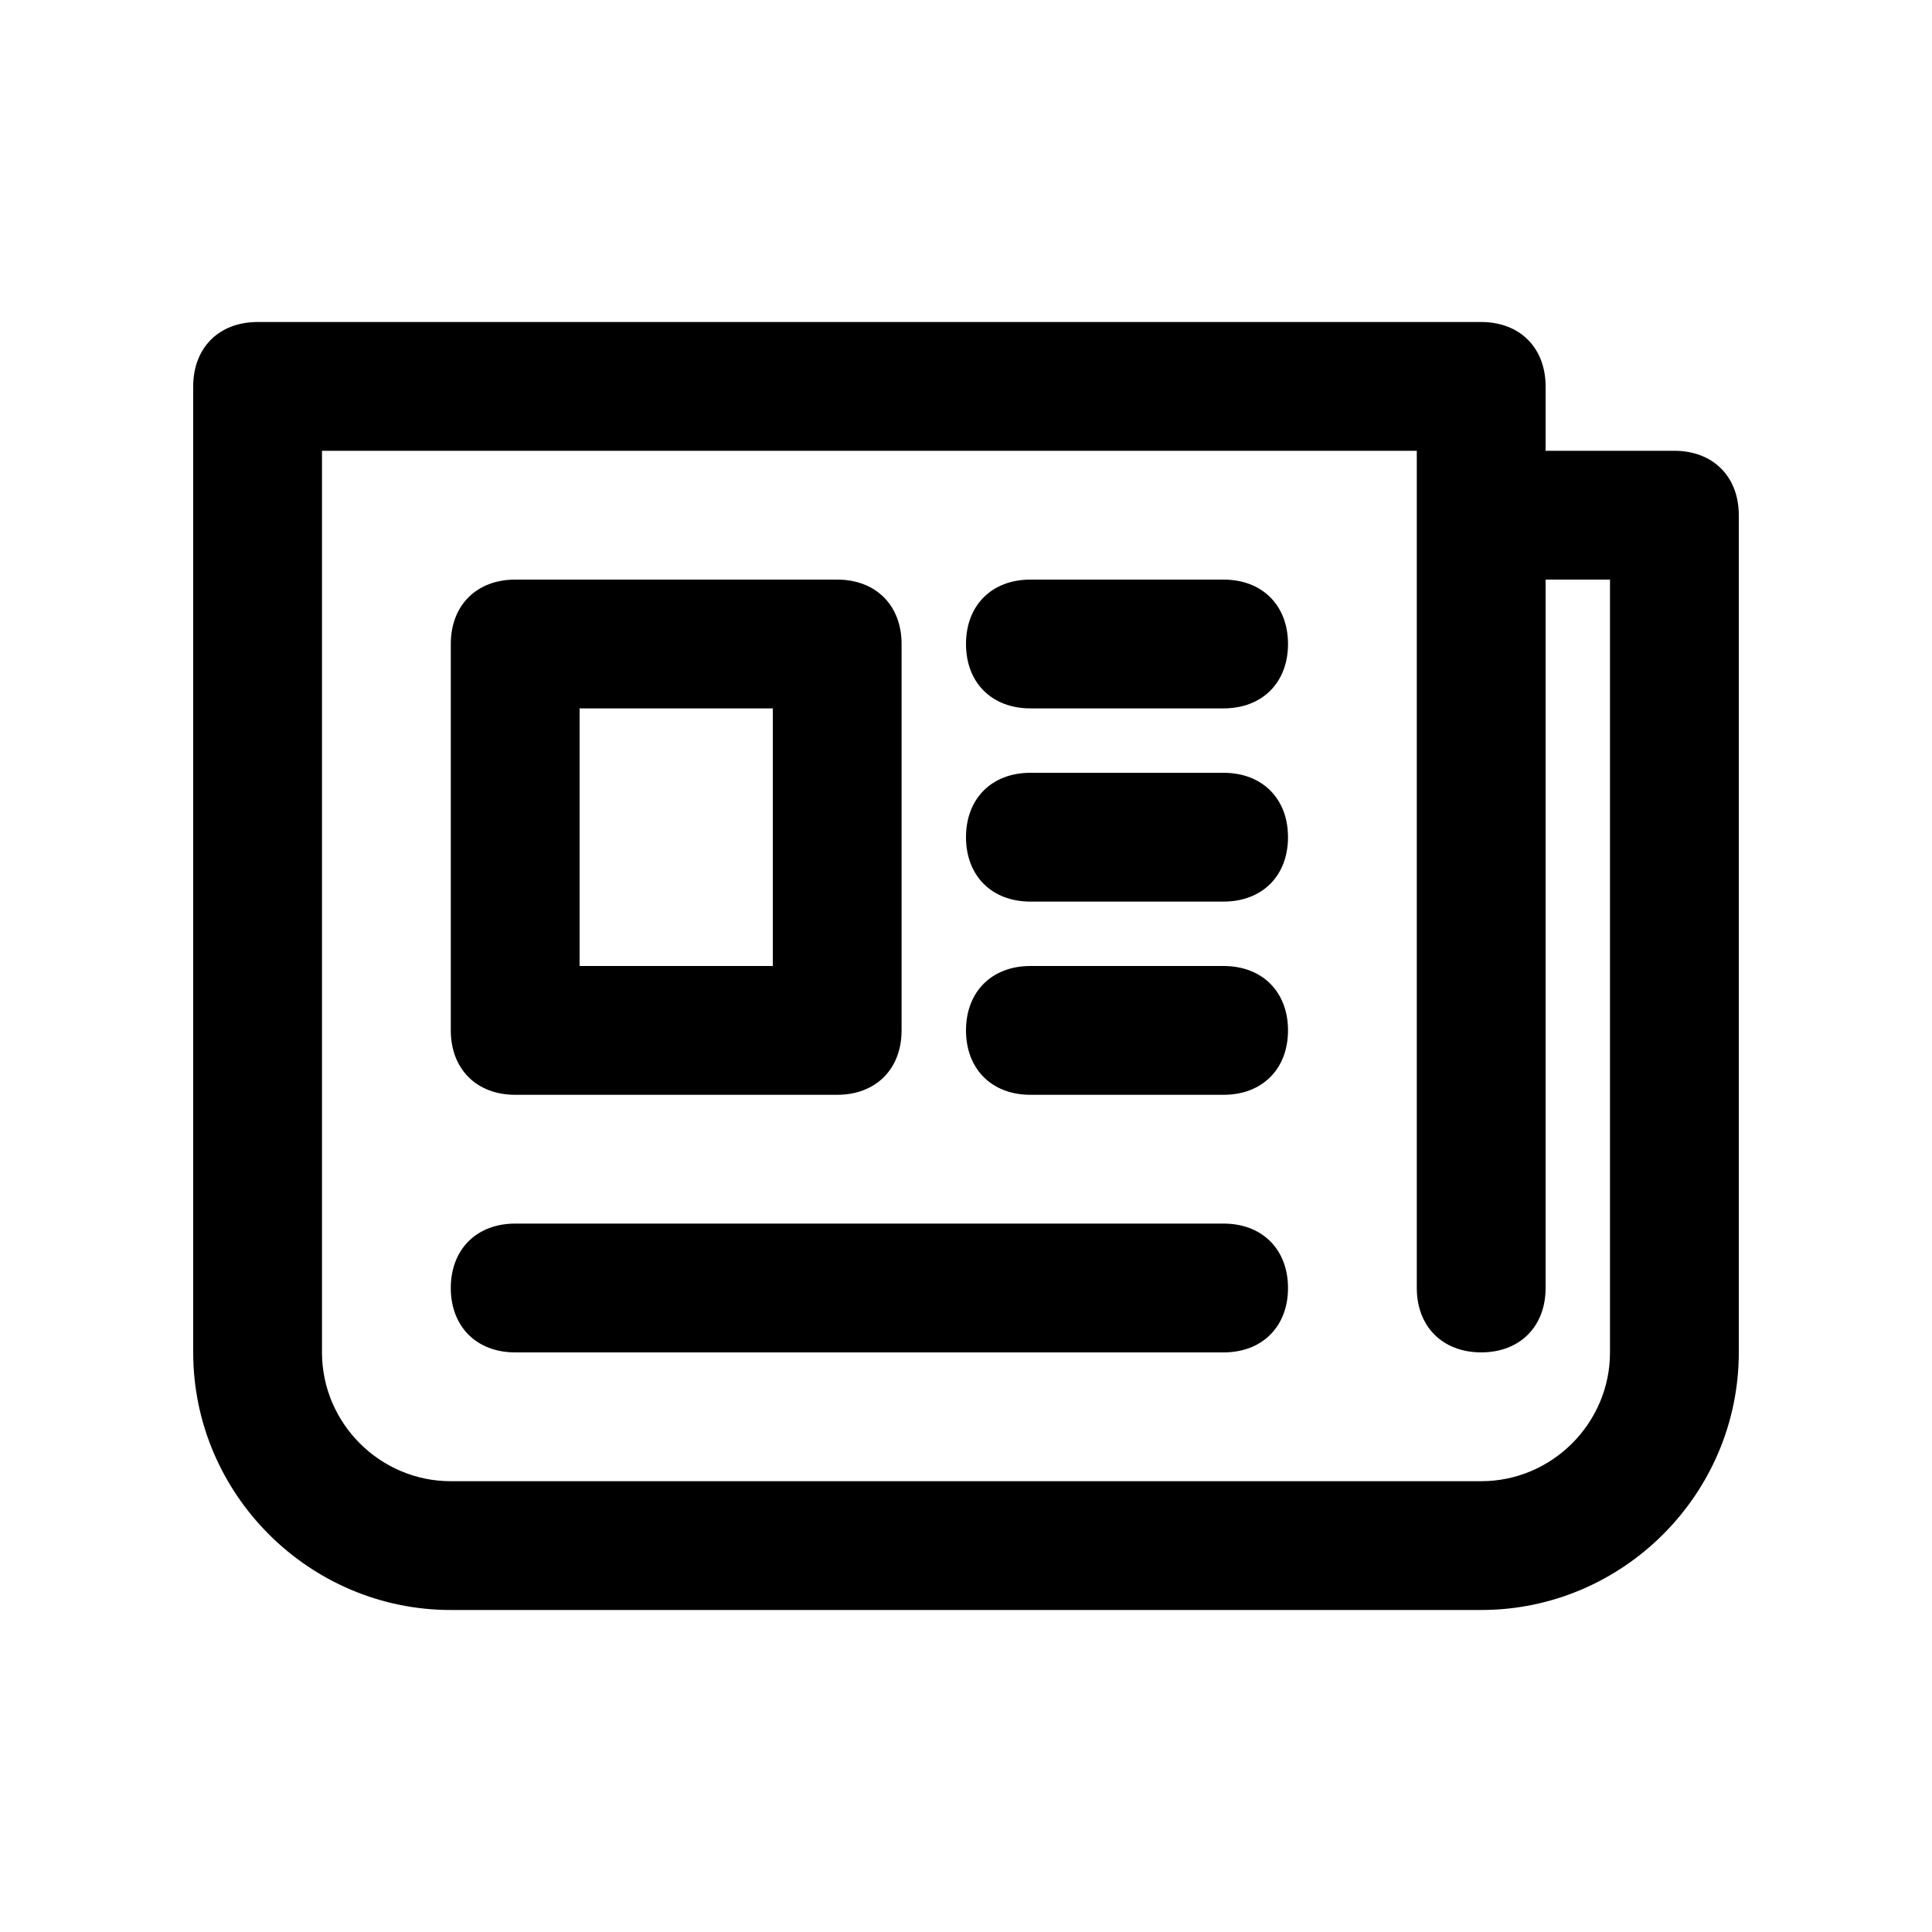 <svg xmlns="http://www.w3.org/2000/svg" xmlns:xlink="http://www.w3.org/1999/xlink" width="15" height="15" version="1.1" x="0px" y="0px" viewBox="0 0 100 100" enable-background="new 0 0 100 100" xml:space="preserve"><g><path d="M86.667,23.333H80V20c0-2-1.335-3.333-3.333-3.333H13.334C11.333,16.667,10,18,10,20v50c0,7.334,6,13.333,13.333,13.333H60   h16.667C84.001,83.333,90,77.334,90,70V26.667C90,24.667,88.665,23.333,86.667,23.333z M83.333,70c0,3.665-3.001,6.667-6.666,6.667   H60H23.333c-3.667,0-6.667-3.002-6.667-6.667V23.333h56.667v43.333c0,1.998,1.335,3.333,3.334,3.333C78.665,70,80,68.665,80,66.667   V30h3.333V70z"></path><path d="M26.667,56.667h16.666c2,0,3.333-1.335,3.333-3.334v-20c0-2-1.333-3.333-3.333-3.333H26.666c-2,0-3.333,1.333-3.333,3.333   v20C23.333,55.332,24.667,56.667,26.667,56.667z M30,36.667h10V50H30V36.667z"></path><path d="M63.333,30h-10c-2,0-3.333,1.333-3.333,3.333s1.333,3.333,3.333,3.333h10c1.999,0,3.334-1.333,3.334-3.333   S65.332,30,63.333,30z"></path><path d="M63.333,40h-10c-2,0-3.333,1.333-3.333,3.333s1.333,3.333,3.333,3.333h10c1.999,0,3.334-1.333,3.334-3.333   S65.332,40,63.333,40z"></path><path d="M63.333,50h-10c-2,0-3.333,1.333-3.333,3.333c0,1.999,1.333,3.334,3.333,3.334h10c1.999,0,3.334-1.335,3.334-3.334   C66.667,51.333,65.332,50,63.333,50z"></path><path d="M63.333,63.333H26.666c-2,0-3.333,1.335-3.333,3.334c0,1.998,1.333,3.333,3.333,3.333h36.667   c1.999,0,3.334-1.335,3.334-3.333C66.667,64.668,65.332,63.333,63.333,63.333z"></path></g></svg>
